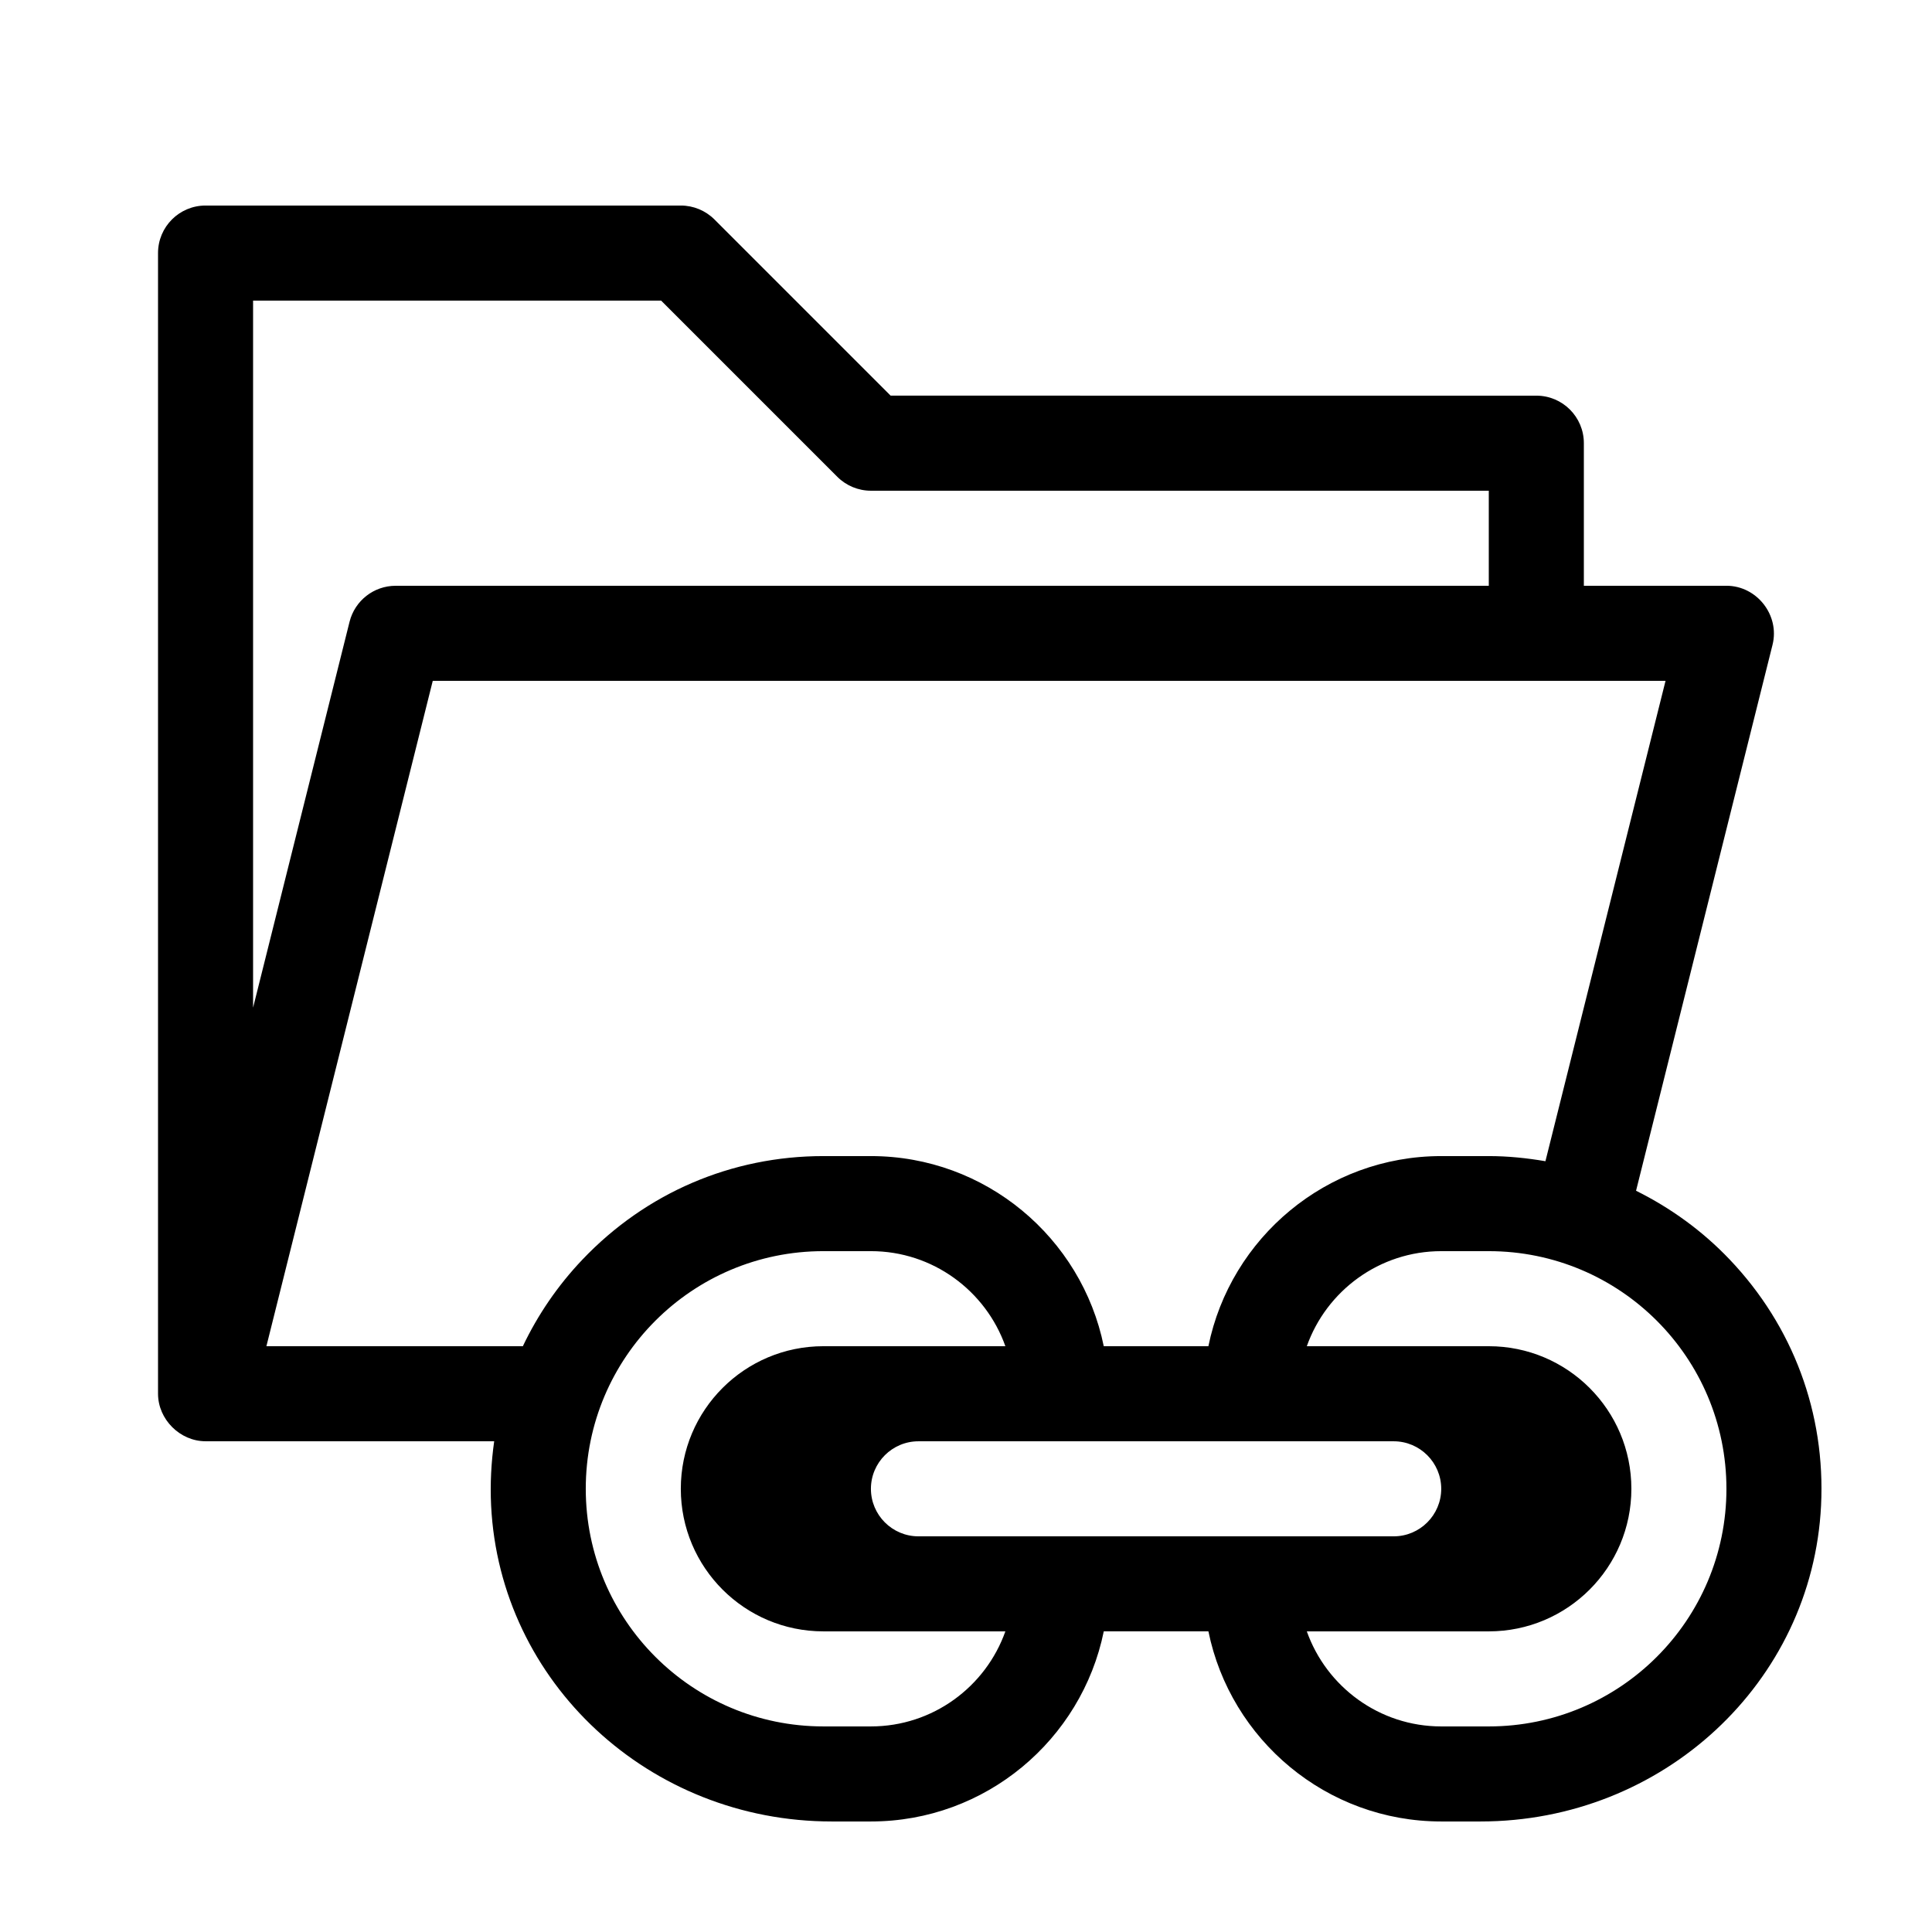<?xml version="1.0" encoding="UTF-8"?>
<!-- Uploaded to: SVG Repo, www.svgrepo.com, Generator: SVG Repo Mixer Tools -->
<svg fill="#000000" width="800px" height="800px" version="1.1" viewBox="144 144 512 512" xmlns="http://www.w3.org/2000/svg">
 <path d="m577.57 459.56 36.168-144.68c1.965-7.848-4.156-15.648-12.215-15.648h-37.785v-37.785c0-6.957-5.637-12.594-12.594-12.594l-171.12-0.004-46.691-46.691c-2.363-2.359-5.57-3.688-8.91-3.688h-125.95c-6.957 0-12.594 5.637-12.594 12.594v302.29c0 6.777 5.801 12.594 12.594 12.594h76.492c-0.789 5.57-1.098 11.262-0.816 17.023 2.32 46.957 41.969 83.738 90.258 83.738h10.398c30.414 0 55.855-21.668 61.707-50.383h27.73c5.848 28.715 31.289 50.383 61.703 50.383h10.402c48.285 0 87.93-36.781 90.254-83.738 1.199-24.371-7.394-47.52-24.215-65.184-7.277-7.641-15.691-13.695-24.82-18.227zm23.953 78.984c0 34.781-28.195 62.977-62.977 62.977h-12.598c-16.418 0-30.43-10.531-35.629-25.191h48.227c20.867 0 37.785-16.918 37.785-37.785s-16.918-37.785-37.785-37.785h-48.227c5.199-14.66 19.211-25.191 35.629-25.191h12.594c34.785 0 62.98 28.191 62.98 62.977zm-302.29 0c0-34.785 28.191-62.977 62.973-62.977h12.598c16.418 0 30.43 10.531 35.629 25.191h-48.227c-20.867 0-37.785 16.918-37.785 37.785s16.918 37.785 37.785 37.785h48.227c-5.199 14.66-19.211 25.191-35.629 25.191h-12.594c-34.785 0-62.977-28.195-62.977-62.977zm19.969-314.88 46.691 46.691c2.363 2.359 5.57 3.691 8.91 3.691h163.74v25.191h-289.69c-5.777 0-10.816 3.93-12.219 9.543l-25.566 102.26v-187.38zm-60.516 100.76h326.7l-31.832 127.31c-4.91-0.836-9.914-1.359-15.012-1.359h-12.598c-30.414 0-55.855 21.668-61.707 50.383h-27.73c-5.848-28.715-31.289-50.383-61.703-50.383h-12.594c-24.344 0-47.02 9.738-63.848 27.414-6.566 6.898-11.836 14.652-15.801 22.969h-67.961zm292.38 212.86v-0.039 0.012 0.027zm-201.39-0.031v-0.012 0.039-0.027zm37.719 13.891c-6.941 0-12.594-5.648-12.594-12.594 0-6.949 5.652-12.594 12.594-12.594h125.95c6.941 0 12.594 5.648 12.594 12.594s-5.652 12.594-12.594 12.594z"/>
</svg>